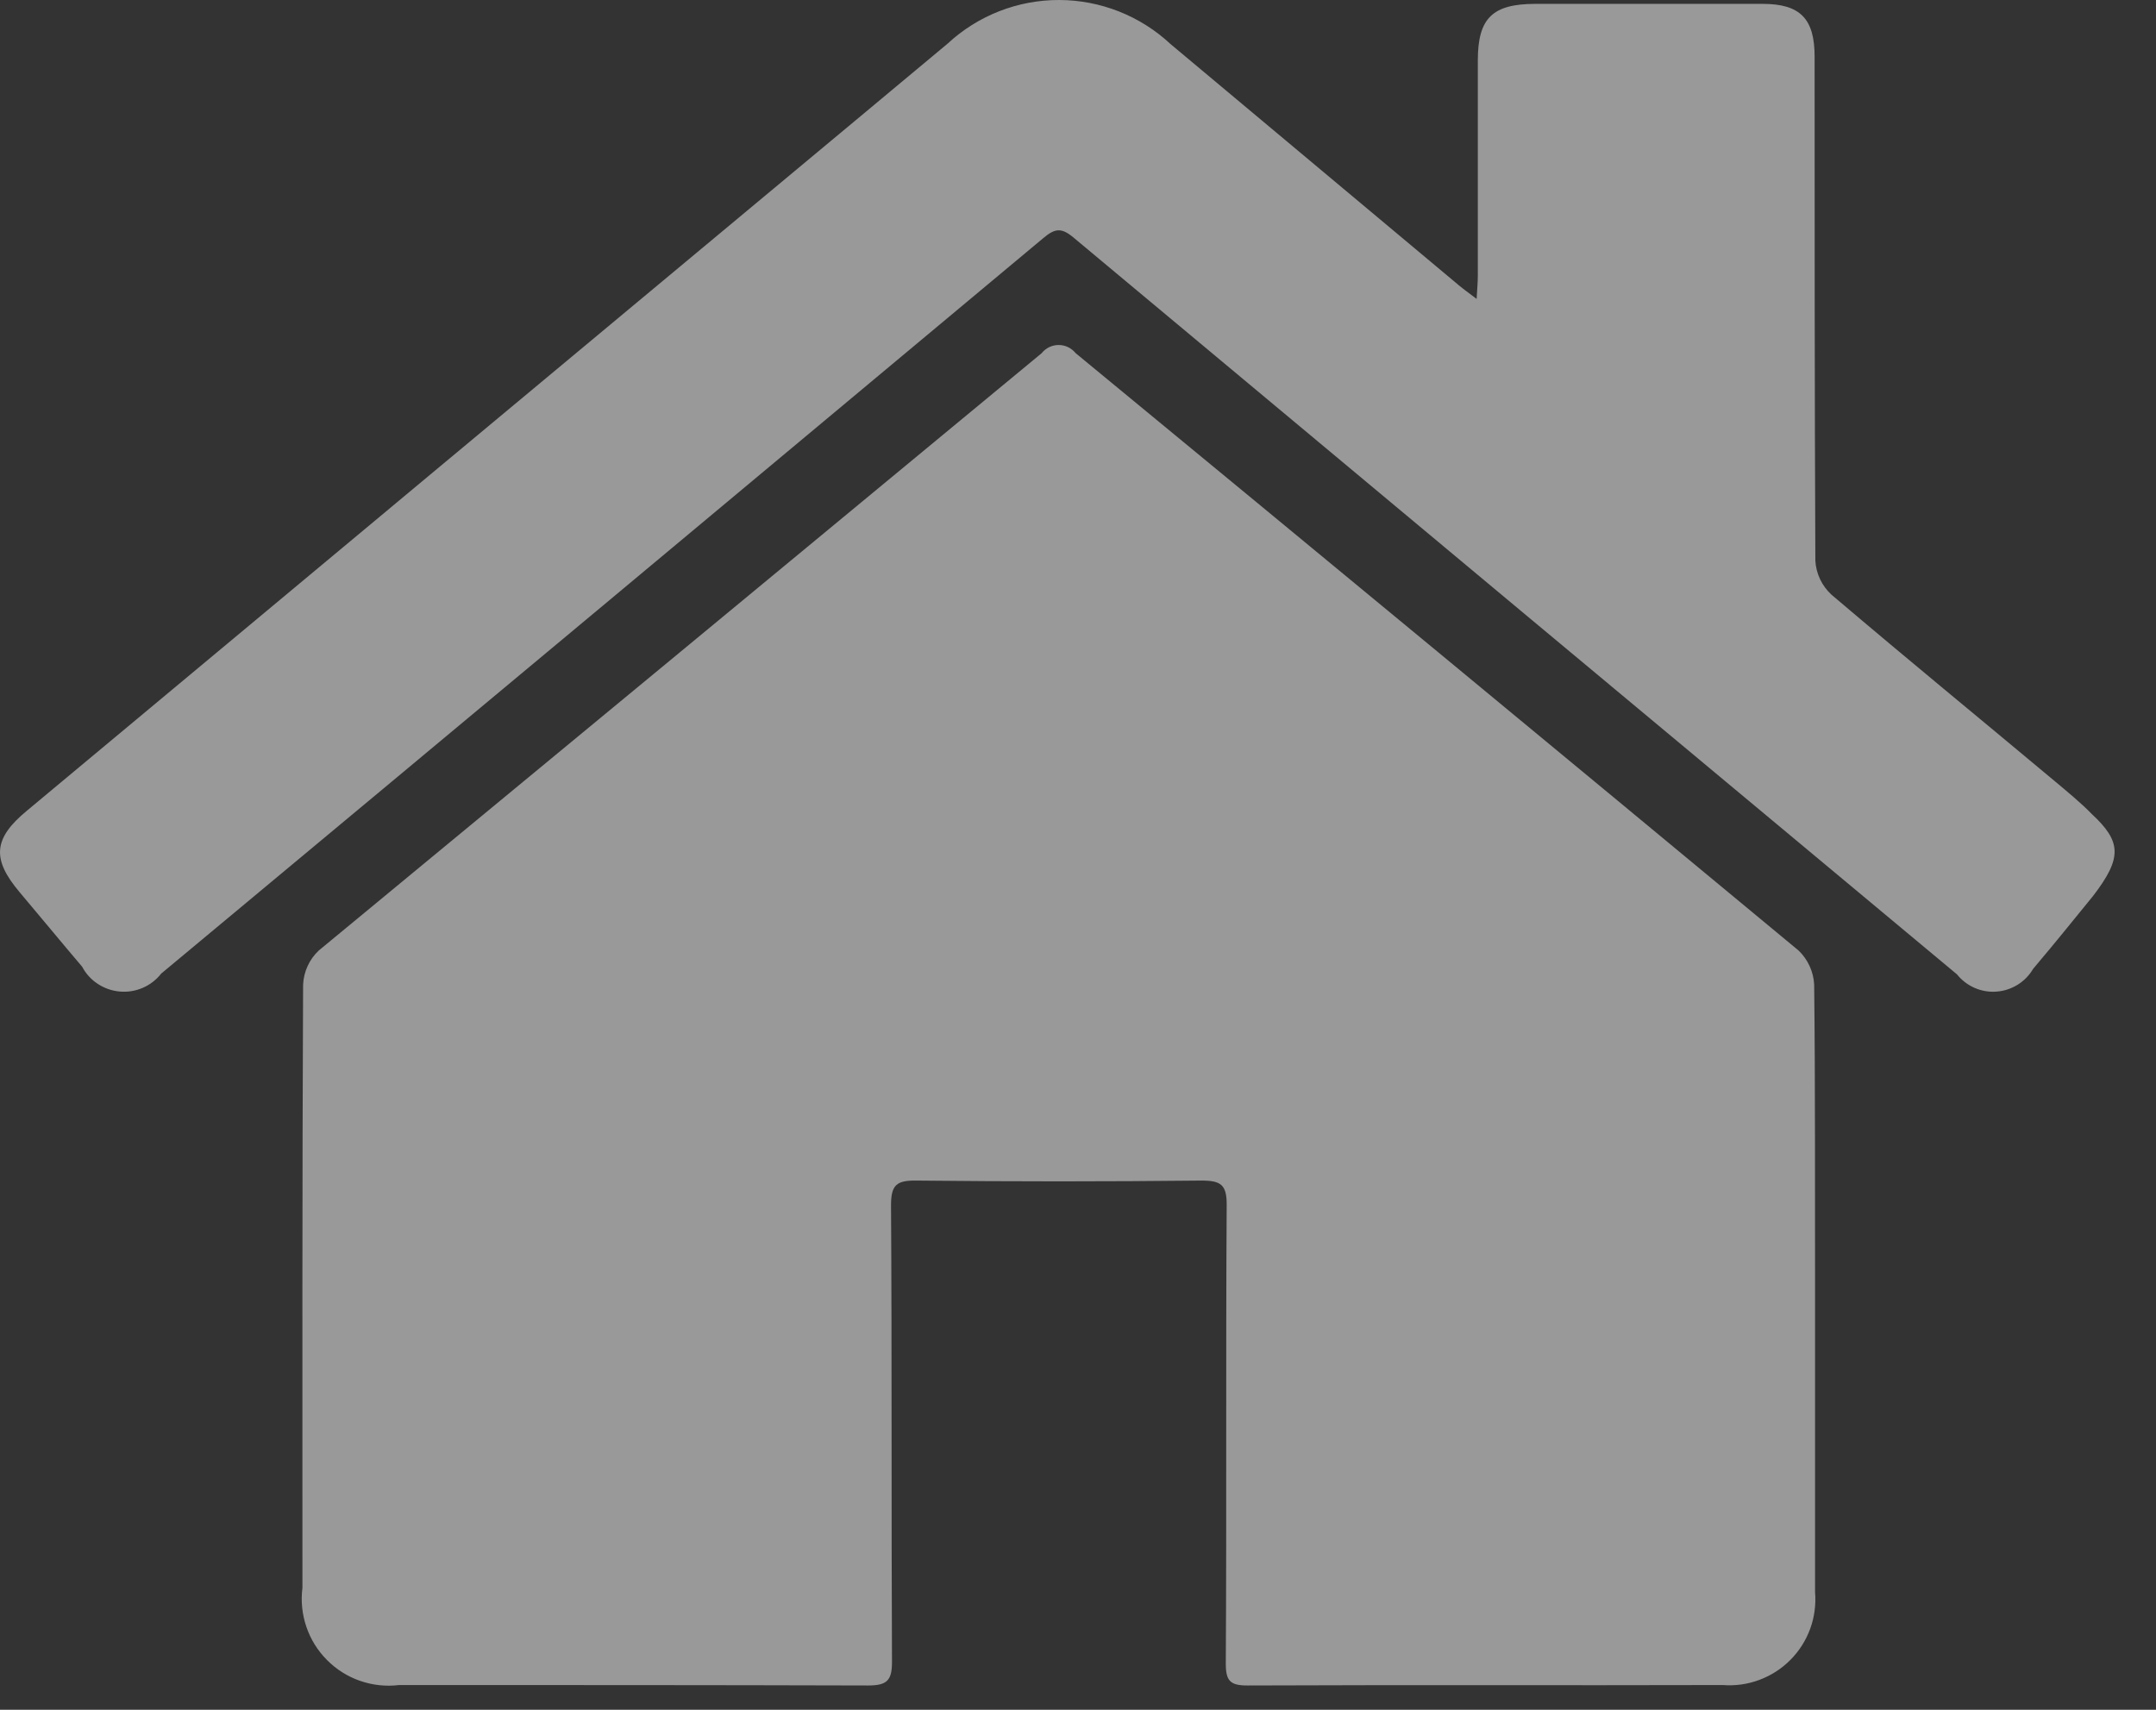 <svg width="29" height="23" viewBox="0 0 29 23" fill="none" xmlns="http://www.w3.org/2000/svg">
<rect x="0" y="0" width="29" height="23" fill="#333333" stroke="none"/>
<path opacity="0.5" d="M28.153 12.053C27.779 12.51 27.727 12.582 27.347 13.033C27.296 13.12 27.224 13.194 27.138 13.247C27.052 13.3 26.955 13.332 26.854 13.339C26.753 13.347 26.652 13.329 26.56 13.289C26.467 13.248 26.386 13.186 26.323 13.107C22.36 9.805 18.399 6.501 14.439 3.195C14.273 3.056 14.187 3.074 14.033 3.203C10.081 6.504 6.127 9.802 2.169 13.096C2.103 13.18 2.018 13.246 1.921 13.288C1.823 13.33 1.717 13.348 1.611 13.338C1.505 13.329 1.403 13.293 1.315 13.235C1.226 13.177 1.154 13.097 1.104 13.003C0.822 12.672 0.546 12.335 0.265 12.003C-0.112 11.557 -0.093 11.28 0.365 10.903C4.078 7.808 7.792 4.713 11.507 1.62L12.745 0.588C13.153 0.209 13.689 -0.001 14.246 3.05914e-06C14.802 0.001 15.338 0.213 15.745 0.593L19.623 3.838C19.686 3.891 19.753 3.938 19.862 4.021C19.869 3.89 19.878 3.796 19.878 3.702C19.878 2.739 19.878 1.775 19.878 0.812C19.878 0.241 20.078 0.053 20.651 0.052C21.67 0.052 22.689 0.052 23.708 0.052C24.215 0.052 24.408 0.252 24.408 0.762C24.408 3.022 24.408 5.283 24.418 7.543C24.428 7.717 24.506 7.881 24.634 7.999C25.771 8.964 26.5 9.557 27.644 10.513C27.79 10.635 27.999 10.808 28.132 10.946C28.535 11.32 28.551 11.535 28.153 12.053ZM24.402 13.246C24.394 13.072 24.318 12.907 24.192 12.786C20.956 10.103 17.715 7.425 14.47 4.752C14.442 4.718 14.407 4.69 14.367 4.67C14.328 4.651 14.284 4.641 14.24 4.641C14.195 4.641 14.152 4.651 14.112 4.67C14.072 4.69 14.037 4.718 14.01 4.752C10.771 7.432 7.53 10.11 4.288 12.786C4.16 12.906 4.085 13.071 4.077 13.246C4.064 15.946 4.068 18.656 4.068 21.36C4.045 21.537 4.064 21.716 4.121 21.884C4.178 22.052 4.273 22.205 4.399 22.331C4.524 22.457 4.676 22.553 4.844 22.611C5.012 22.669 5.191 22.689 5.368 22.667C7.468 22.667 9.573 22.667 11.676 22.673C11.932 22.673 11.999 22.605 11.998 22.352C11.988 20.305 11.998 18.258 11.985 16.211C11.985 15.936 12.063 15.878 12.325 15.881C13.603 15.895 14.881 15.895 16.16 15.881C16.422 15.881 16.502 15.936 16.5 16.211C16.487 18.267 16.5 20.324 16.488 22.38C16.488 22.611 16.548 22.674 16.781 22.673C18.911 22.664 21.042 22.673 23.172 22.667C23.339 22.68 23.507 22.657 23.664 22.598C23.821 22.54 23.964 22.448 24.082 22.329C24.201 22.21 24.291 22.067 24.349 21.909C24.406 21.752 24.428 21.583 24.414 21.416C24.414 20.073 24.414 18.73 24.414 17.386C24.411 16.006 24.418 14.626 24.402 13.246Z" fill="white"/>
</svg>
